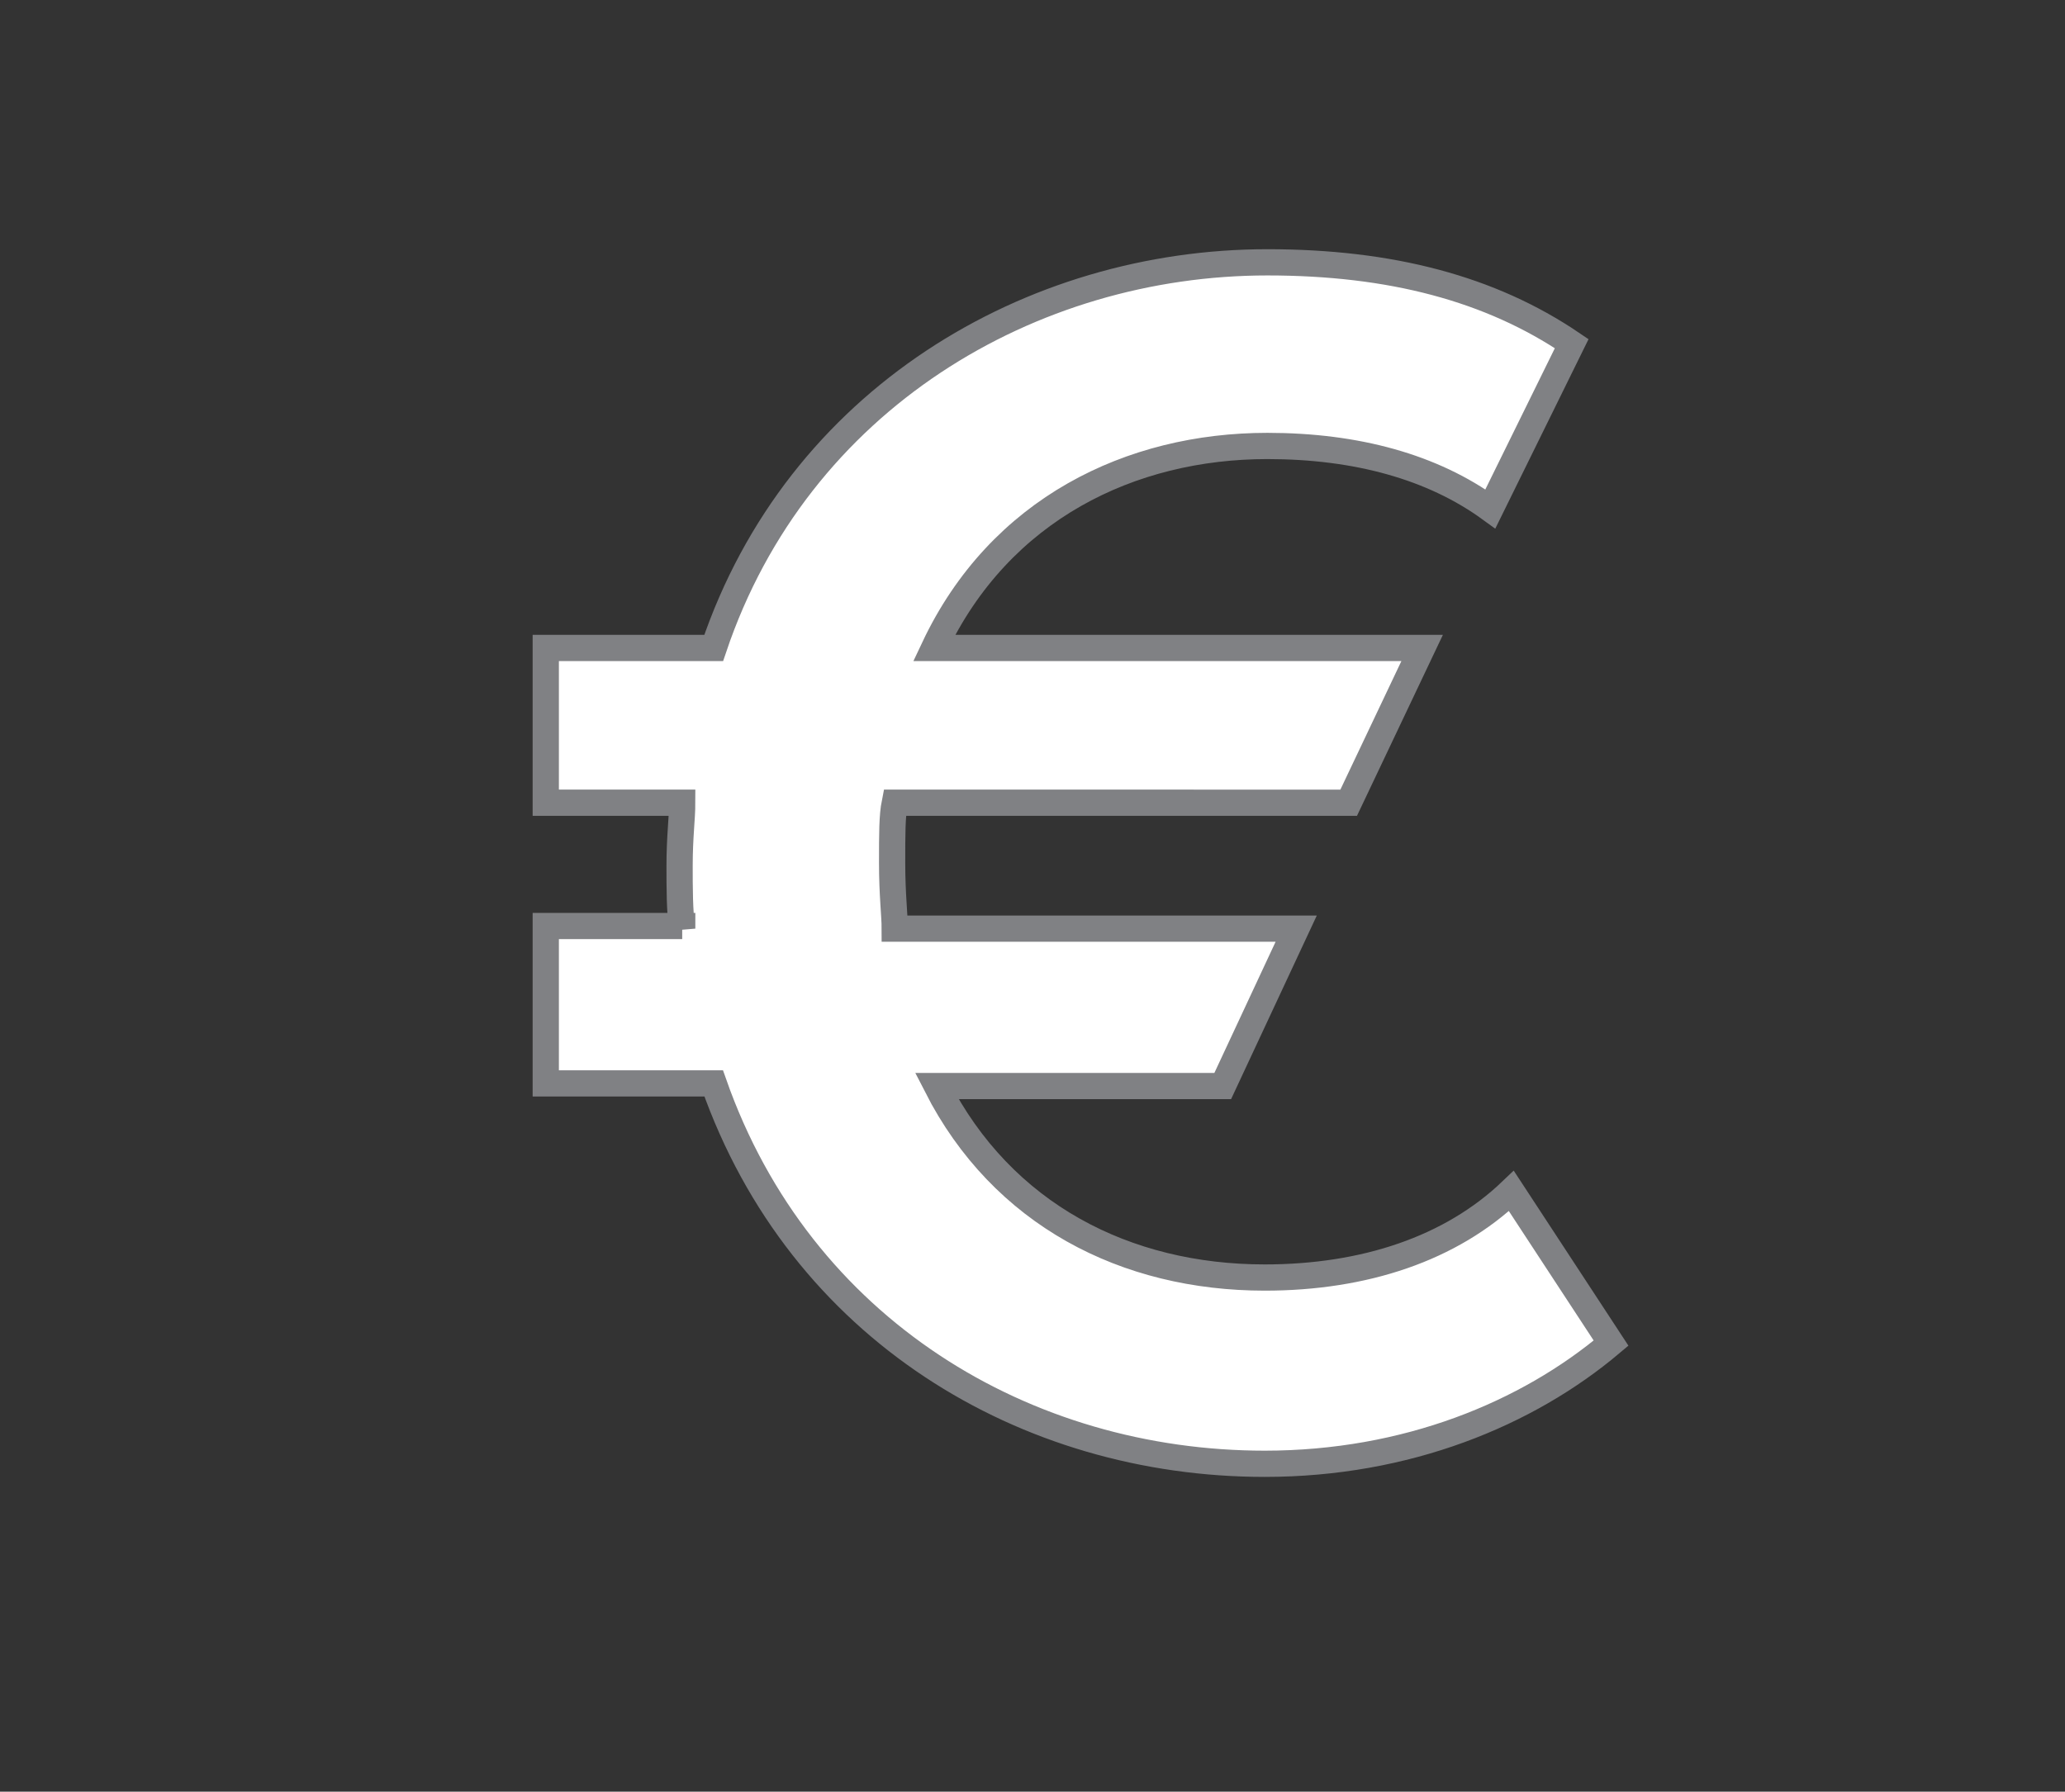 <?xml version="1.0" encoding="utf-8"?>
<!-- Generator: Adobe Illustrator 22.0.0, SVG Export Plug-In . SVG Version: 6.00 Build 0)  -->
<svg version="1.1" id="Layer_1" xmlns="http://www.w3.org/2000/svg" xmlns:xlink="http://www.w3.org/1999/xlink" x="0px" y="0px"
	 viewBox="0 0 78.7 68.3" style="enable-background:new 0 0 78.7 68.3;" xml:space="preserve">
<rect x="0" y="0" width="78.7" height="68.3" fill="#333333" stroke="none"/>
<g style="display:none;">
	<path style="display:inline;" d="M-36.5-243.9c-0.6-0.2-1.1-0.5-1.6-0.7c-0.5-0.3-0.9-0.6-1.2-1s-0.6-0.8-0.8-1.4
		c-0.2-0.5-0.3-1.2-0.3-1.9c0-0.9,0.2-1.7,0.5-2.4s0.7-1.3,1.3-1.7c0.6-0.5,1.2-0.8,2-1s1.7-0.4,2.7-0.4c0.9,0,1.7,0.1,2.5,0.2
		c0.8,0.2,1.6,0.4,2.5,0.7c-0.1,1-0.4,2-0.8,3c-0.3-0.1-0.5-0.2-0.8-0.3s-0.6-0.2-0.9-0.3s-0.7-0.1-1-0.2c-0.4,0-0.8-0.1-1.3-0.1
		c-0.3,0-0.6,0-0.9,0.1c-0.3,0.1-0.6,0.1-0.8,0.3c-0.2,0.1-0.4,0.3-0.6,0.6c-0.2,0.3-0.2,0.6-0.2,1.1c0,0.4,0.1,0.6,0.2,0.9
		c0.1,0.2,0.3,0.4,0.5,0.6c0.2,0.2,0.4,0.3,0.7,0.4c0.3,0.1,0.5,0.2,0.8,0.3l1.6,0.6c0.7,0.3,1.3,0.5,1.8,0.8s1,0.6,1.4,1
		s0.7,0.9,0.9,1.5c0.2,0.6,0.3,1.3,0.3,2.2s-0.2,1.7-0.5,2.4s-0.8,1.4-1.4,1.9s-1.4,0.9-2.3,1.2s-1.9,0.4-3.1,0.4
		c-0.6,0-1.1,0-1.5-0.1c-0.5,0-0.9-0.1-1.3-0.2c-0.4-0.1-0.8-0.2-1.2-0.3s-0.8-0.3-1.3-0.4c0.1-0.5,0.1-1,0.3-1.6
		c0.1-0.6,0.3-1.1,0.5-1.7c0.7,0.3,1.4,0.5,2.1,0.7c0.6,0.1,1.3,0.2,2.1,0.2c1.1,0,2-0.2,2.6-0.6c0.6-0.4,0.9-1,0.9-1.9
		c0-0.4-0.1-0.8-0.2-1c-0.1-0.3-0.3-0.5-0.6-0.7c-0.2-0.2-0.5-0.4-0.8-0.5s-0.6-0.3-0.9-0.4L-36.5-243.9z"/>
	<path style="display:inline;" d="M-25.6-248.8c0.2-0.1,0.5-0.1,0.7-0.1s0.5,0,0.8,0c0.5,0,1,0.1,1.5,0.2c0.1,0.1,0.1,0.2,0.1,0.4
		s0.1,0.3,0.1,0.5s0.1,0.4,0.1,0.6c0,0.2,0,0.3,0.1,0.5c0.2-0.3,0.3-0.6,0.6-0.8c0.2-0.3,0.5-0.5,0.8-0.7s0.7-0.4,1.1-0.5
		s0.8-0.2,1.3-0.2c0.8,0,1.5,0.1,2.1,0.4c0.7,0.3,1.2,0.7,1.7,1.3s0.9,1.3,1.1,2.1c0.3,0.9,0.4,1.9,0.4,3s-0.2,2.2-0.5,3.1
		c-0.3,0.9-0.8,1.7-1.4,2.3c-0.6,0.6-1.4,1.1-2.3,1.5c-0.9,0.3-1.9,0.5-3.1,0.5c-0.3,0-0.6,0-0.9,0s-0.5-0.1-0.7-0.1v7.9
		c-0.3,0.1-0.7,0.1-1,0.1s-0.6,0-0.9,0s-0.6,0-0.9,0s-0.6-0.1-1-0.1v-21.9H-25.6z M-21.8-238c0.5,0.1,1,0.2,1.6,0.2
		c1.1,0,1.9-0.3,2.5-1s0.9-1.8,0.9-3.2c0-0.5,0-1-0.1-1.5s-0.2-0.9-0.4-1.2c-0.2-0.3-0.5-0.6-0.8-0.8s-0.7-0.3-1.2-0.3
		c-0.4,0-0.8,0.1-1.1,0.2c-0.3,0.2-0.6,0.4-0.7,0.7c-0.2,0.3-0.3,0.6-0.4,1s-0.1,0.8-0.1,1.2v4.7L-21.8-238L-21.8-238z"/>
	<path style="display:inline;" d="M5.5-245.9H3.7l-0.1-0.5l4.9-6.3h0.6v4h3.2c0.1,0.3,0.1,0.5,0.1,0.7s0,0.4,0,0.7
		c0,0.2,0,0.5,0,0.7s-0.1,0.5-0.1,0.8H9.1v5.3c0,0.5,0,1,0.1,1.3s0.2,0.6,0.4,0.8s0.4,0.3,0.6,0.4c0.2,0.1,0.5,0.1,0.9,0.1
		c0.3,0,0.5,0,0.8-0.1c0.3,0,0.5-0.1,0.7-0.1c0.1,0.3,0.2,0.7,0.3,1c0.1,0.4,0.1,0.7,0.1,1c0,0.2,0,0.4,0,0.5s0,0.3,0,0.4
		c-0.8,0.2-1.6,0.3-2.5,0.3c-1.6,0-2.8-0.4-3.6-1.1c-0.8-0.7-1.3-2-1.3-3.6v-6.3L5.5-245.9L5.5-245.9z"/>
	<path style="display:inline;" d="M15.8-245.9H14c-0.1-0.2-0.1-0.5-0.1-0.7c0-0.3,0-0.5,0-0.7c0-0.5,0.1-0.9,0.2-1.4h5.4v13.6
		c-0.6,0.1-1.2,0.2-1.8,0.2c-0.6,0-1.2-0.1-1.8-0.2v-10.8L15.8-245.9L15.8-245.9z M15.2-251c-0.1-0.6-0.2-1.2-0.2-1.8
		s0.1-1.1,0.2-1.8c0.3-0.1,0.6-0.1,1-0.1c0.3,0,0.7,0,0.9,0c0.3,0,0.6,0,1,0c0.3,0,0.7,0.1,1,0.1c0.1,0.3,0.1,0.6,0.1,0.9
		c0,0.3,0,0.6,0,0.9c0,0.3,0,0.6,0,0.9c0,0.3-0.1,0.6-0.1,0.9c-0.3,0.1-0.6,0.1-1,0.1c-0.3,0-0.7,0-1,0s-0.6,0-0.9,0
		C15.9-250.9,15.5-251,15.2-251z"/>
	<path style="display:inline;" d="M25.8-241.1c-1-0.3-1.7-0.7-2.3-1.2c-0.6-0.6-0.8-1.4-0.8-2.5c0-1.3,0.5-2.4,1.4-3.1
		c1-0.8,2.3-1.1,3.9-1.1c0.7,0,1.4,0.1,2,0.2c0.7,0.1,1.3,0.3,2,0.6c0,0.5-0.1,0.9-0.3,1.4c-0.1,0.5-0.3,0.9-0.5,1.3
		c-0.4-0.2-0.9-0.3-1.4-0.5c-0.5-0.1-1-0.2-1.6-0.2s-1.1,0.1-1.4,0.3s-0.5,0.5-0.5,0.9s0.1,0.7,0.4,0.8c0.2,0.2,0.6,0.3,1,0.4
		l1.5,0.4c0.5,0.1,0.9,0.3,1.3,0.5s0.7,0.5,1,0.7c0.3,0.3,0.5,0.7,0.7,1.1c0.2,0.4,0.2,1,0.2,1.6s-0.1,1.3-0.4,1.8
		c-0.3,0.6-0.7,1-1.2,1.5c-0.5,0.4-1.1,0.7-1.9,1c-0.7,0.2-1.6,0.4-2.5,0.4c-0.4,0-0.8,0-1.2,0c-0.4,0-0.7-0.1-1-0.1
		c-0.3-0.1-0.6-0.1-1-0.2c-0.3-0.1-0.7-0.2-1-0.3c0-0.5,0.1-0.9,0.2-1.4s0.3-0.9,0.5-1.4c0.6,0.2,1.1,0.4,1.6,0.5s1.1,0.2,1.6,0.2
		c0.2,0,0.5,0,0.8-0.1c0.3,0,0.6-0.1,0.8-0.2c0.2-0.1,0.5-0.3,0.6-0.4c0.2-0.2,0.2-0.4,0.2-0.7c0-0.4-0.1-0.7-0.4-0.9
		s-0.6-0.3-1.1-0.5L25.8-241.1z"/>
	<path style="display:inline;" d="M37.9-241.1c-1-0.3-1.7-0.7-2.3-1.2c-0.6-0.6-0.8-1.4-0.8-2.5c0-1.3,0.5-2.4,1.4-3.1
		c1-0.8,2.3-1.1,3.9-1.1c0.7,0,1.4,0.1,2,0.2c0.7,0.1,1.3,0.3,2,0.6c0,0.5-0.1,0.9-0.3,1.4c-0.1,0.5-0.3,0.9-0.5,1.3
		c-0.4-0.2-0.9-0.3-1.4-0.5c-0.5-0.1-1-0.2-1.6-0.2s-1.1,0.1-1.4,0.3c-0.3,0.2-0.5,0.5-0.5,0.9s0.1,0.7,0.4,0.8
		c0.2,0.2,0.6,0.3,1,0.4l1.5,0.4c0.5,0.1,0.9,0.3,1.3,0.5c0.4,0.2,0.7,0.5,1,0.7c0.3,0.3,0.5,0.7,0.7,1.1c0.2,0.4,0.2,1,0.2,1.6
		s-0.1,1.3-0.4,1.8c-0.3,0.6-0.7,1-1.2,1.5c-0.5,0.4-1.1,0.7-1.9,1c-0.7,0.2-1.6,0.4-2.5,0.4c-0.4,0-0.8,0-1.2,0s-0.7-0.1-1-0.1
		c-0.3-0.1-0.6-0.1-1-0.2c-0.3-0.1-0.7-0.2-1-0.3c0-0.5,0.1-0.9,0.2-1.4c0.1-0.5,0.3-0.9,0.5-1.4c0.6,0.2,1.1,0.4,1.6,0.5
		s1.1,0.2,1.6,0.2c0.2,0,0.5,0,0.8-0.1c0.3,0,0.6-0.1,0.8-0.2c0.2-0.1,0.5-0.3,0.6-0.4c0.2-0.2,0.2-0.4,0.2-0.7
		c0-0.4-0.1-0.7-0.4-0.9c-0.3-0.2-0.6-0.3-1.1-0.5L37.9-241.1z"/>
	<path style="display:inline;" d="M48-245.9h-1.8c-0.1-0.2-0.1-0.5-0.1-0.7c0-0.3,0-0.5,0-0.7c0-0.5,0.1-0.9,0.2-1.4h5.4v13.6
		c-0.6,0.1-1.2,0.2-1.8,0.2s-1.2-0.1-1.8-0.2v-10.8L48-245.9L48-245.9z M47.5-251c-0.1-0.6-0.2-1.2-0.2-1.8s0.1-1.1,0.2-1.8
		c0.3-0.1,0.6-0.1,1-0.1c0.3,0,0.7,0,0.9,0c0.3,0,0.6,0,1,0c0.3,0,0.7,0.1,1,0.1c0.1,0.3,0.1,0.6,0.1,0.9c0,0.3,0,0.6,0,0.9
		c0,0.3,0,0.6,0,0.9c0,0.3-0.1,0.6-0.1,0.9c-0.3,0.1-0.6,0.1-1,0.1c-0.3,0-0.7,0-1,0s-0.6,0-0.9,0C48.1-250.9,47.8-251,47.5-251z"/>
	<path style="display:inline;" d="M55.4-248.7c0.2-0.1,0.5-0.1,0.7-0.1s0.5,0,0.8,0s0.6,0,0.8,0s0.5,0.1,0.7,0.1
		c0.1,0.1,0.1,0.2,0.1,0.4s0.1,0.3,0.1,0.5s0.1,0.4,0.1,0.5c0,0.2,0,0.3,0.1,0.4c0.1-0.3,0.3-0.5,0.6-0.8c0.2-0.3,0.5-0.5,0.8-0.7
		s0.7-0.4,1.1-0.5s0.8-0.2,1.3-0.2c2.1,0,3.5,0.8,4.1,2.4c0.3-0.6,0.8-1.2,1.5-1.7c0.6-0.5,1.4-0.7,2.4-0.7c1.5,0,2.7,0.4,3.4,1.3
		c0.7,0.8,1.1,2.2,1.1,4v8.6c-0.6,0.1-1.3,0.2-1.9,0.2s-1.2-0.1-1.9-0.2v-7.7c0-0.9-0.1-1.7-0.4-2.2c-0.2-0.5-0.7-0.8-1.4-0.8
		c-0.3,0-0.6,0-0.9,0.1s-0.6,0.2-0.8,0.5c-0.2,0.2-0.4,0.6-0.6,1c-0.1,0.4-0.2,1-0.2,1.7v7.3c-0.6,0.1-1.3,0.2-1.9,0.2
		s-1.2-0.1-1.9-0.2v-7.7c0-0.9-0.1-1.7-0.4-2.2c-0.2-0.5-0.7-0.8-1.4-0.8c-0.3,0-0.6,0-0.9,0.1c-0.3,0.1-0.6,0.3-0.8,0.5
		c-0.2,0.3-0.4,0.6-0.6,1.1c-0.1,0.5-0.2,1-0.2,1.8v7.1c-0.6,0.1-1.3,0.2-1.9,0.2c-0.6,0-1.2-0.1-1.9-0.2v-13.3L55.4-248.7
		L55.4-248.7z"/>
</g>
<path style="display:none;fill:#F6DB8F;" d="M1.3-250.6c-2.6-2.6-6.9-2.6-9.6,0c-2.6,2.6-2.6,6.9,0,9.6l4.8,4.8l4.8-4.8
	C4-243.6,4-247.9,1.3-250.6z M-5.8-248.1c1.3-1.3,3.3-1.3,4.6,0s1.3,3.3,0,4.6s-3.3,1.3-4.6,0C-7-244.8-7-246.8-5.8-248.1z"/>
<rect x="-10.2" y="-234.7" style="display:none;fill:#F6DB8F;" width="13.6" height="3.7"/>
<g style="display:none;">
	<path style="display:inline;opacity:0.67;fill:#FDD551;enable-background:new    ;" d="M-394.1-104.7c6.4-6.4,6.4-16.9,0-23.3
		c-6.4-6.4-16.9-6.4-23.4,0c-2.4,2.4-3.8,5.2-4.5,8.3v6.8c0.6,3,2.1,5.9,4.5,8.3C-411-98.2-400.5-98.2-394.1-104.7z"/>
	<path style="display:inline;opacity:0.67;fill:#FDD551;enable-background:new    ;" d="M-421.9-336.3v189.6
		c13-6.9,29.5-4.9,40.5,6.1c13.4,13.4,13.4,35.2,0,48.6l-24.3,24.3l-16.1-16.1v23.6h50.5v18.9h-50.5v18h246v-313H-421.9z"/>
</g>
<g style="display:none;">
	<path style="display:inline;opacity:0.67;fill:#FDD551;enable-background:new    ;" d="M-806.2-351.7c6.4-6.4,6.4-16.9,0-23.3
		s-16.9-6.4-23.4,0c-2.4,2.4-3.8,5.2-4.5,8.3v6.8c0.6,3,2.1,5.9,4.5,8.3C-823.1-345.2-812.6-345.2-806.2-351.7z"/>
	<path style="display:inline;opacity:0.67;fill:#FDD551;enable-background:new    ;" d="M-834-483.3v89.6c13-6.9,29.5-4.9,40.5,6.1
		c13.4,13.4,13.4,35.2,0,48.6l-24.3,24.3l-16.1-16.1v23.6h50.5v18.9H-834v18h246v-213H-834z"/>
</g>
<path style="display:none;fill:#58595B;" d="M67.4,60.7L56,49.2c4.1-4.6,6.6-10.6,6.6-17.2C62.6,17.9,51.1,6.4,37,6.4
	S11.3,17.9,11.3,32.1s11.5,25.6,25.6,25.6c6.9,0,13.2-2.8,17.8-7.2l11.4,11.4L67.4,60.7z M13.1,32.1C13.1,18.9,23.8,8.2,37,8.2
	s23.9,10.7,23.9,23.9s-10.8,23.8-24,23.8S13.1,45.2,13.1,32.1z"/>
<polygon style="display:none;fill:#58595B;" points="53,63.1 24.4,34.2 53,5.2 54.3,6.5 26.9,34.2 54.3,61.8 "/>
<polygon style="display:none;fill:#58595B;" points="25.7,63.1 24.4,61.8 51.8,34.2 24.4,6.5 25.7,5.2 54.3,34.2 "/>
<g style="display:none;">
	<path style="display:inline;fill:#58595B;" d="M39.4,59.8c-14.1,0-25.6-11.5-25.6-25.6S25.2,8.5,39.4,8.5S65,20,65,34.2
		S53.5,59.8,39.4,59.8z M39.4,10.3c-13.2,0-23.9,10.7-23.9,23.9S26.2,58,39.4,58s23.9-10.7,23.9-23.9S52.5,10.3,39.4,10.3z"/>
	<path style="display:inline;fill:#58595B;" d="M36.8,46.9V21.4l12.6,12.8L36.8,46.9z M38.5,25.7v16.9l8.4-8.5L38.5,25.7z"/>
</g>
<g style="display:none;">
	<path style="display:inline;fill:#58595B;" d="M39.4,59.8c-14.1,0-25.6-11.5-25.6-25.6S25.2,8.5,39.4,8.5S65,20,65,34.2
		S53.5,59.8,39.4,59.8z M39.4,10.3c-13.2,0-23.9,10.7-23.9,23.9S26.2,58,39.4,58s23.9-10.7,23.9-23.9S52.5,10.3,39.4,10.3z"/>
	<path style="display:inline;fill:#58595B;" d="M33.8,21.4l12.6,12.8L33.8,46.9v-2.5l10.1-10.2L33.7,23.9L33.8,21.4z"/>
</g>
<g style="display:none;">
	<path style="display:inline;fill:#58595B;" d="M39.4,8.5C53.5,8.5,65,20,65,34.2S53.5,59.8,39.4,59.8S13.7,48.3,13.7,34.2
		S25.2,8.5,39.4,8.5z M39.4,58c13.2,0,23.9-10.7,23.9-23.9S52.5,10.3,39.4,10.3S15.5,21,15.5,34.2S26.2,58,39.4,58z"/>
	<path style="display:inline;fill:#58595B;" d="M44.9,46.9L32.3,34.2l12.6-12.8v2.5L34.8,34.2L45,44.5L44.9,46.9z"/>
</g>
<g style="display:none;">
	<path style="display:inline;fill:#58595B;" d="M39.4,8.5C53.5,8.5,65,20,65,34.2S53.5,59.8,39.4,59.8S13.7,48.3,13.7,34.2
		S25.2,8.5,39.4,8.5z M39.4,58c13.2,0,23.9-10.7,23.9-23.9S52.5,10.3,39.4,10.3S15.5,21,15.5,34.2S26.2,58,39.4,58z"/>
</g>
<g style="display:none;">
	<path style="display:inline;fill:#58595B;" d="M39.4,59.8c-14.1,0-25.6-11.5-25.6-25.6S25.2,8.5,39.4,8.5S65,20,65,34.2
		S53.5,59.8,39.4,59.8z M39.4,10.3c-13.2,0-23.9,10.7-23.9,23.9S26.2,58,39.4,58s23.9-10.7,23.9-23.9S52.5,10.3,39.4,10.3z"/>
	<polygon style="display:inline;fill:#58595B;" points="37,42.7 26.5,33.6 27.6,32.2 36.6,40.6 51.2,26 52.4,27.3 	"/>
</g>
<g style="display:none;">
	<path style="display:inline;fill:#58595B;" d="M56.6,61.6c-2.2,0-5-0.6-8-1.7c-6.8-2.5-14.1-7.6-20.8-14.2
		c-6.6-6.6-11.7-14-14.2-20.8c-2.2-5.8-2.3-10.6-0.2-12.7c0.3-0.3,0.7-0.7,1.1-1.1c1.9-2.1,4.2-4.4,6.8-4.4h0.2
		c1.8,0.1,3.8,1.4,5.8,3.8c5.6,7,3.9,9.4,0.3,12.9L27,24c-2,2.1,0.7,6.9,8.2,14.3c3.2,3.2,6,5.6,8.2,7.1c2.9,1.9,5,2.2,6.1,1.1
		L50,46c3.6-3.6,5.9-5.4,12.9,0.3c2.5,2,3.7,3.9,3.8,5.8c0.1,2.7-2.3,5-4.4,7c-0.4,0.4-0.8,0.7-1.1,1.1
		C60.3,61.1,58.7,61.6,56.6,61.6z M21.3,7.6v0.9c-1.9,0-3.8,2-5.5,3.8c-0.4,0.4-0.7,0.8-1.1,1.1c-1.2,1.2-1.5,5.1,0.6,10.8
		c2.5,6.5,7.4,13.7,13.8,20.1c6.5,6.5,13.6,11.4,20.1,13.8c5.7,2.2,9.6,1.9,10.8,0.7c0.4-0.4,0.7-0.7,1.1-1.1C62.9,56,65,54,64.9,52
		c-0.1-1.3-1.1-2.9-3.2-4.5c-6.1-4.9-7.5-3.5-10.6-0.4l-0.6,0.6c-1.8,1.8-4.6,1.5-8.3-0.9c-2.3-1.5-5.2-4-8.5-7.3
		c-8.6-8.6-11.2-13.8-8.2-16.8l0.6-0.6c3.1-3.1,4.5-4.4-0.4-10.6c-1.6-2-3.2-3.1-4.5-3.2L21.3,7.6z"/>
</g>
<path style="display:none;fill:#58595B;" d="M3.1,8.5v51.3h72.5V8.5H3.1z M73.8,58h-69V12.8l22.9,14.6l-12.9,15l1.3,1.1l13.1-15.3
	l9.6,6.1l0.5,0.3l10-6.4l13.2,15l1.3-1.2l-13-14.8l23-14.6V58z M73.8,10.7l-34.5,22l-34.5-22v-0.4h69V10.7z"/>
<polygon style="display:none;fill:#58595B;" points="41.3,22.9 40,24.2 49,33.3 26.4,33.3 26.4,35.1 49,35.1 40,44.2 41.3,45.4 
	52.4,34.2 "/>
<polygon style="display:none;fill:#58595B;" points="52.4,33.3 29.7,33.3 38.7,24.2 37.4,22.9 26.4,34.2 37.4,45.4 38.7,44.2 
	29.7,35.1 52.4,35.1 "/>
<g style="display:none;">
	<path style="display:inline;fill:#58595B;" d="M39.2,61.5L18.9,43.1c-4.1-3.7-6.9-8.4-8.1-13.5c-0.9-3.6-0.6-5.9-0.5-6.3
		C11.2,13.8,18,6.9,26.5,6.9c5.1,0,9.8,2.5,12.7,6.8c3-4.2,7.9-6.8,13-6.8c8.5,0,15.3,6.9,16.2,16.5c0.1,0.5,0.3,2.7-0.5,6.3
		c-1.2,5.1-4,9.8-8.1,13.5L39.2,61.5z M26.5,8.6c-7.6,0-13.7,6.3-14.4,14.9c0,0.3-0.3,2.3,0.5,5.7c1.1,4.8,3.8,9.2,7.6,12.6
		l19.1,17.4l19.5-17.4c3.8-3.5,6.4-7.8,7.6-12.6c0.8-3.4,0.5-5.4,0.5-5.6v-0.1C66.1,14.9,60,8.6,52.5,8.6c-5,0-9.7,2.7-12.3,7.1
		l-1,1.3l-0.8-1.3C35.8,11.2,31.4,8.6,26.5,8.6z"/>
</g>
<g style="display:none;">
	<path style="display:inline;fill:#58595B;stroke:#231F20;stroke-width:0.37;stroke-miterlimit:10;" d="M22,60.4"/>
	<path style="display:inline;fill:#58595B;" d="M43,45.6h-7.3V23.3H43V45.6z M37,44.3h4.7V24.6H37V44.3z"/>
	<path style="display:inline;fill:#58595B;" d="M42,57.1h-5.3V52c0-0.1-0.2-0.3-0.5-0.3l-0.5-0.1v-5.4H43v5.4l-0.5,0.1
		c-0.3,0-0.5,0.2-0.5,0.3V57.1z M38,55.8h2.7V52c0-0.6,0.4-1.1,1-1.4v-3.1H37v3.1c0.6,0.3,1,0.8,1,1.4V55.8z"/>
	<path style="display:inline;fill:#58595B;" d="M60.5,62.5H18.2v-4h42.2L60.5,62.5L60.5,62.5z M19.5,61.2h39.6v-1.4H19.5V61.2z"/>
	<path style="display:inline;fill:#58595B;" d="M54.1,21.6H24.6v-5.7h29.5V21.6z M25.9,20.3h26.8v-3.1H25.9V20.3z"/>
	<path style="display:inline;fill:#58595B;" d="M61.5,65.2H17.2v-4h44.3V65.2z M18.5,63.9h41.7v-1.4H18.5V63.9z"/>
	<path style="display:inline;fill:#58595B;" d="M23.4,39.8H13V22.5h10.4V39.8z M14.3,38.5h7.8V23.8h-7.8V38.5z"/>
	<path style="display:inline;fill:#58595B;" d="M23.4,57.1H13v-13h10.4V57.1z M14.3,55.8h7.8V45.4h-7.8V55.8z"/>
	<path style="display:inline;fill:#58595B;" d="M65.6,39.8H55.2V22.5h10.4V39.8z M56.5,38.5h7.8V23.8h-7.8
		C56.5,23.8,56.5,38.5,56.5,38.5z"/>
	<path style="display:inline;fill:#58595B;" d="M65.6,57.1H55.2v-13h10.4V57.1z M56.5,55.8h7.8V45.4h-7.8
		C56.5,45.4,56.5,55.8,56.5,55.8z"/>
	<path style="display:inline;fill:#58595B;" d="M38.6,3.3C39.2,3,39.8,3,40.3,3.4l1.9,1.2l0,0l16,10.2c0.6,0.4,0.9,1.1,0.7,1.8h10.9
		v45.8c0,0.9-0.8,1.7-1.7,1.7h-7v-1.3h7c0.2,0,0.4-0.2,0.4-0.4V17.9H55.3v-1.3h2c0.2,0,0.3-0.1,0.4-0.3c0-0.2,0-0.3-0.2-0.4
		l-18-11.5c-0.1,0-0.2,0-0.3,0L21.3,15.9c-0.1,0.1-0.2,0.3-0.2,0.4c0,0.2,0.2,0.3,0.4,0.3h2v1.3H10.2v44.4c0,0.2,0.2,0.4,0.4,0.4
		h7.3V64h-7.3c-0.9,0-1.7-0.8-1.7-1.7V16.6h10.9c-0.2-0.7,0.1-1.4,0.7-1.8L38.1,3.6L38.6,3.3z"/>
	<g style="display:inline;">
		<path style="fill:#58595B;" d="M52.8,59.8h-5.1V20.3h5.1V59.8z M48.9,58.4h2.5V21.6h-2.5V58.4z"/>
		<path style="fill:#58595B;" d="M31,59.8h-5V20.3h5V59.8z M27.3,58.4h2.4V21.6h-2.4V58.4z"/>
	</g>
</g>
<path style="display:none;fill:#58595B;" d="M57.5,9.5v-8h-1.8v8H23v-8h-1.8v8H6.1v57.3h66.5V9.5H57.5z M70.8,65h-63V11.3h13.4v8H23
	v-8h32.7v8h1.8v-8h13.4L70.8,65L70.8,65z"/>
<g style="display:none;">
	<path style="display:inline;fill:#58595B;" d="M39.4,49.2L26.8,36.7c-6.9-6.9-6.9-18.2,0-25.1s18.2-6.9,25.1,0l0,0l0,0
		c3.3,3.3,5.2,7.8,5.2,12.5s-1.8,9.2-5.2,12.5L39.4,49.2z M39.4,7.9c-4.2,0-8.3,1.6-11.5,4.8c-6.3,6.3-6.3,16.6,0,23l11.5,11.5
		l11.5-11.5c3.1-3.1,4.8-7.2,4.8-11.5s-1.7-8.4-4.8-11.5l0,0C47.7,9.5,43.5,7.9,39.4,7.9z M39.4,33c-2.4,0-4.6-0.9-6.3-2.6
		c-1.7-1.7-2.6-3.9-2.6-6.3s0.9-4.6,2.6-6.3l0,0c3.5-3.5,9.1-3.5,12.6,0c1.7,1.7,2.6,3.9,2.6,6.3s-0.9,4.6-2.6,6.3
		C44,32.1,41.7,33,39.4,33z M34.1,18.9c-2.9,2.9-2.9,7.6,0,10.5c2.8,2.8,7.7,2.8,10.5,0c1.4-1.4,2.2-3.3,2.2-5.2S46,20.4,44.6,19
		C41.7,16,37,16,34.1,18.9L34.1,18.9z"/>
	<path style="display:inline;fill:#58595B;" d="M57.1,61.9H21.6V51.1h35.5V61.9z M23.1,60.5h32.5v-7.9H23.1V60.5z"/>
</g>
<g style="display:none;">
	<path style="display:inline;fill:#58595B;" d="M39.4,32c2.4,0,4.6-0.9,6.3-2.6s2.6-3.9,2.6-6.3s-0.9-4.6-2.6-6.3
		c-3.5-3.5-9.1-3.5-12.6,0l0,0c-1.7,1.7-2.6,3.9-2.6,6.3s0.9,4.6,2.6,6.3C34.7,31.1,37,32,39.4,32z M34.1,17.9L34.1,17.9
		c2.9-2.9,7.6-2.9,10.5,0c1.4,1.4,2.2,3.3,2.2,5.2s-0.8,3.8-2.2,5.2c-2.8,2.8-7.7,2.8-10.5,0C31.2,25.4,31.2,20.7,34.1,17.9z"/>
	<path style="display:inline;fill:#58595B;" d="M56.5,27.5c0.4-1.4,0.6-2.9,0.6-4.4c0-4.7-1.8-9.2-5.2-12.5
		c-6.9-6.9-18.2-6.9-25.1,0c-4.6,4.6-6.1,11-4.6,16.9H8.4L18.8,63h41.1l10.4-35.5H56.5z M27.9,11.6c3.2-3.2,7.3-4.8,11.5-4.8
		s8.3,1.6,11.5,4.8l0,0c3.1,3.1,4.8,7.2,4.8,11.5s-1.7,8.4-4.8,11.5L39.4,46.1L27.9,34.6C21.5,28.3,21.5,17.9,27.9,11.6z M58.8,61.5
		H19.9L10.4,29h12.3c0.9,2.4,2.2,4.7,4.2,6.7l12.5,12.5l12.5-12.5c1.9-1.9,3.3-4.2,4.2-6.7h12.3L58.8,61.5z"/>
</g>
<g style="display:none;">
	<g style="display:inline;">
		<path style="fill:#58595B;" d="M45.7,64H33c-9,0-16.3-7.3-16.3-16.3V27c0-1.6,1.3-2.9,2.9-2.9H23v-7.8c0-6.6,5.4-12,12-12h8.9
			c6.6,0,12,5.4,12,12v7.8h3.4c1.6,0,2.9,1.3,2.9,2.9v20.6C62,56.6,54.7,64,45.7,64z M19.6,25.7c-0.7,0-1.4,0.6-1.4,1.4v20.6
			c0,8.2,6.7,14.8,14.8,14.8h12.7c8.2,0,14.8-6.7,14.8-14.8V27c0-0.7-0.6-1.4-1.4-1.4h-4.9v-9.3c0-5.8-4.7-10.5-10.5-10.5h-8.9
			c-5.8,0-10.5,4.7-10.5,10.5v9.3h-4.7C19.6,25.6,19.6,25.7,19.6,25.7z M51.6,25.7H27.2v-9.3c0-4.3,3.5-7.8,7.8-7.8h8.9
			c4.3,0,7.8,3.5,7.8,7.8v9.3H51.6z M28.7,24.2h21.4v-7.8c0-3.5-2.8-6.3-6.3-6.3h-8.9c-3.5,0-6.3,2.8-6.3,6.3L28.7,24.2L28.7,24.2z"
			/>
		<path style="fill:#58595B;" d="M39.4,55.5c-2.3,0-4.2-1.9-4.2-4.2v-9.6c-0.4-0.7-0.7-1.4-0.7-2.3c0-2.3,1.9-4.2,4.2-4.2H40
			c2.3,0,4.2,1.9,4.2,4.2c0,0.8-0.2,1.6-0.7,2.3v9.6C43.6,53.6,41.7,55.5,39.4,55.5z M38.7,36.7c-1.5,0-2.7,1.2-2.7,2.7
			c0,0.6,0.2,1.1,0.5,1.6l0.1,0.2v10.1c0,1.5,1.2,2.7,2.7,2.7s2.7-1.2,2.7-2.7V41.2l0.1-0.2c0.3-0.5,0.5-1,0.5-1.6
			c0-1.5-1.2-2.7-2.7-2.7H38.7z"/>
	</g>
</g>
<g style="display:none;">
	<path style="display:inline;fill:#58595B;" d="M66.1,50c-1.1-1.1-9.5-9-16.7-15.8C57.1,27,65,19.5,66.1,18.4
		c2.5-2.5,3.1-7.6,0-10.7c-3-3-8.1-2.5-10.6,0c-0.9,0.9-6.3,6.6-16.1,17c-2.1-2-3.7-3.5-4.4-4.1c0.2-0.9,0.3-2,0.3-3.2
		c0-0.2,0-0.4,0-0.5c0-4-1.2-7-3.4-9.1c-3.5-3.2-8.4-2.9-8.6-2.8H23l-1.3,1.3l6,6c0.1,0.1,0.2,0.2,0.2,0.3s0.1,0.1,0.1,0.2
		c0,0.1,0.1,0.1,0.1,0.2c0.1,0.3,0.1,0.7,0,1l-1.6,6c-0.1,0.3-0.2,0.6-0.5,0.8c-0.2,0.2-0.4,0.3-0.7,0.4h-0.1l-6,1.6
		c-0.2,0-0.3,0.1-0.5,0.1c-0.1,0-0.2,0-0.2,0c-0.2,0-0.5-0.1-0.7-0.2c-0.1,0-0.1-0.1-0.2-0.1s-0.1-0.1-0.2-0.2l-6-5.9l-1.3,1.3v0.3
		c0,0,0,0.1,0,0.3c0,1.1,0,5.3,2.9,8.3c2.1,2.3,5.2,3.4,9.1,3.4l0,0l0,0c1.5,0,2.7-0.1,3.8-0.3c0.9,0.9,3.4,3.7,6.7,7.1L23,46.5
		c-0.1,0.1-0.3,0.2-0.6,0.2h-5.8l-6.1,9.5l7.2,7.2l9.5-6.1v-5.8c0-0.2,0.1-0.4,0.2-0.6l9.7-9.7c11.2,11.9,17.4,18.4,18.3,19.4
		c1.2,1.2,3.1,2,5,2.1c0.2,0,0.3,0,0.5,0s0.5,0,0.7,0c1.7-0.2,3.2-0.9,4.4-2.1c1.4-1.4,2.1-3.3,2.1-5.2C68.2,53.4,67.5,51.3,66.1,50
		z M60.6,61.1c-1.5-0.1-3-0.7-4-1.6c-0.9-0.9-7.3-7.6-18.3-19.4l3.1-3.1l0.8,0.8c0.9,0.9,2.4,0.9,3.3,0.1c0.9-0.8,1.8-1.7,2.8-2.6
		C56,42.5,64,50,65,51.1c1.7,1.7,2.6,5.9,0,8.5c-0.1,0.1-0.1,0.1-0.2,0.2C63.7,60.7,62.2,61.2,60.6,61.1z M27.1,28.2l-0.3-0.3l0,0
		l0,0L26.5,28h-0.1c-1,0.3-2.3,0.4-3.8,0.4c-3.5,0-6.2-1-8-2.9c-2-2.2-2.4-5.2-2.5-6.6l4.6,4.6c0.8,0.8,2.1,1.2,3.2,0.9l6-1.6
		c0.2-0.1,0.4-0.1,0.6-0.2c0.9-0.4,1.5-1.2,1.7-2.1l1.6-6c0.3-1.2,0-2.4-0.9-3.2l-4.6-4.6c1.4,0,4.4,0.4,6.6,2.4
		c1.9,1.8,2.9,4.5,2.9,8c0,1.5-0.1,2.8-0.4,3.8l-0.1,0.4l0.3,0.3c0.1,0.1,1.9,1.8,4.7,4.4c-0.7,0.8-1.5,1.6-2.3,2.4
		c-0.9,0.9-0.9,2.4,0,3.3l0.9,0.9l-3,3c-1.9-2-3.5-3.8-4.8-5.1C27.9,29,27.1,28.2,27.1,28.2z M39.5,27c2.2,2.1,4.9,4.6,7.7,7.2
		c-0.9,0.9-1.8,1.7-2.7,2.5c-0.3,0.3-0.8,0.3-1.1,0l-0.8-0.8l-5.3-5.3c-0.3-0.3-0.3-0.8,0-1.1C38,28.6,38.8,27.8,39.5,27z
		 M38.1,33.7l2.2,2.2L37.2,39c-0.7-0.8-1.5-1.5-2.1-2.3L38.1,33.7z M56.6,8.9c1.8-1.8,5.8-2.6,8.4,0c1.1,1.1,1.7,2.7,1.6,4.5
		c-0.1,1.5-0.7,3.1-1.6,4c-1.1,1.1-9,8.5-16.7,15.8c-2.8-2.6-5.5-5.2-7.7-7.3C50.4,15.5,55.8,9.8,56.6,8.9z M26.4,49.8
		c-0.4,0.4-0.7,1-0.7,1.7v4.9l-7.7,5L12.6,56l5-7.7h4.9c0.6,0,1.2-0.2,1.7-0.7l9.8-9.8c0.7,0.7,1.4,1.5,2.1,2.3L26.4,49.8z"/>
</g>
<g style="display:none;">
	<path style="display:inline;fill:#58595B;" d="M69.8,11.2h-61C6.2,11.2,4,13.3,4,16v36.5c0,2.6,2.1,4.8,4.8,4.8h61
		c2.6,0,4.8-2.1,4.8-4.8V15.9C74.6,13.3,72.5,11.2,69.8,11.2z M8.9,12.7h61c1.8,0,3.2,1.5,3.2,3.2v5.2H5.6v-5.2
		C5.6,14.1,7.1,12.7,8.9,12.7z M69.8,55.6h-61c-1.8,0-3.2-1.5-3.2-3.2V34.2h67.5v18.2C73.1,54.2,71.6,55.6,69.8,55.6z"/>
	<rect x="9.4" y="40.1" style="display:inline;fill:#58595B;" width="38.5" height="1.5"/>
	<rect x="62.2" y="51" style="display:inline;fill:#58595B;" width="2.6" height="2.6"/>
	<rect x="67.2" y="51" style="display:inline;fill:#58595B;" width="2.6" height="2.6"/>
</g>
<g style="display:none;">
	<path style="display:inline;fill:#58595B;" d="M37.4,46.8c-0.1-0.3-0.1-0.6-0.1-1c0-0.3,0-0.6,0-1c0-0.3,0-0.7,0-1s0.1-0.7,0.1-1
		c0.3,0,0.6-0.1,1-0.1c0.3,0,0.6,0,1,0s0.7,0,1,0s0.7,0.1,1,0.1c0,0.3,0.1,0.7,0.1,1s0,0.7,0,1s0,0.7,0,1s-0.1,0.7-0.1,1
		c-0.3,0-0.7,0.1-1,0.1s-0.7,0-1,0s-0.7,0-1,0C38,46.9,37.7,46.8,37.4,46.8z M37.5,21.5c0.3,0,0.6-0.1,0.9-0.1s0.6,0,0.9,0
		c0.3,0,0.7,0,1,0s0.7,0.1,1,0.1l-0.2,17.7c-0.5,0.1-1.1,0.1-1.7,0.1c-0.6,0-1.2,0-1.7-0.1L37.5,21.5z"/>
</g>
<path style="fill:#FFFFFF;stroke:#808184;stroke-miterlimit:10;" d="M26,35.4c-0.1-0.6-0.1-1.6-0.1-2.4c0-1.1,0.1-1.8,0.1-2.4h-5.2
	v-5.9h6.4C30.4,15.2,39.3,10,48.3,10c4.7,0,8.5,1,11.6,3.1l-3.1,6.3c-2.2-1.6-5.1-2.4-8.5-2.4c-5.2,0-10.2,2.4-12.7,7.7h18.6
	l-2.8,5.9H34.1C34,31.1,34,31.8,34,32.9c0,1.2,0.1,2,0.1,2.5h15.3l-2.8,6H35.7c2.5,4.9,7.2,7.3,12.5,7.3c3.8,0,7.1-1.1,9.4-3.3
	l3.8,5.8c-3.2,2.7-7.8,4.6-13.2,4.6c-9.1,0-17.7-5.1-21-14.5h-6.4v-6H26V35.4z"/>
<g style="display:none;">
	<path style="display:inline;fill:#FFFFFF;stroke:#808184;stroke-miterlimit:10;" d="M51.3,10.9c-4-2.1-8.5-3.2-13.1-3.2
		c-7.5,0-14.6,2.9-19.9,8.2s-8.2,12.4-8.2,19.9s2.9,14.6,8.2,19.9S30.7,64,38.2,64s14.6-2.9,19.9-8.2s8.2-12.4,8.2-19.9
		c0-4.5-1.1-9.1-3.2-13.1"/>
	<path style="display:inline;fill:#FFFFFF;stroke:#808184;stroke-miterlimit:10;" d="M50.4,17.1c-3.6-2.4-7.8-3.6-12.2-3.6
		c-12.3,0-22.3,10-22.3,22.3s10,22.3,22.3,22.3s22.3-10,22.3-22.3c0-4.3-1.2-8.6-3.6-12.2"/>
	<path style="display:inline;fill:#FFFFFF;stroke:#808184;stroke-miterlimit:10;" d="M47,21.8c-2.6-1.6-5.6-2.5-8.8-2.5
		c-9.1,0-16.5,7.4-16.5,16.5s7.4,16.5,16.5,16.5s16.5-7.4,16.5-16.5c0-3.1-0.9-6.1-2.5-8.8"/>
	<path style="display:inline;fill:#FFFFFF;stroke:#808184;stroke-miterlimit:10;" d="M42.9,26.2c-1.5-0.7-3-1.1-4.7-1.1
		c-5.9,0-10.7,4.8-10.7,10.7s4.8,10.7,10.7,10.7s10.7-4.8,10.7-10.7c0-1.6-0.4-3.2-1.1-4.7"/>
	<path style="display:inline;fill:#FFFFFF;stroke:#808184;stroke-miterlimit:10;" d="M37.2,31.1c-2.2,0.5-3.8,2.5-3.8,4.7
		c0,2.7,2.2,4.9,4.9,4.9c2.3,0,4.3-1.6,4.8-3.9"/>
	<path style="display:inline;fill:#FFFFFF;stroke:#808184;stroke-miterlimit:10;" d="M72.1,8.3c-0.2-0.4-0.5-0.6-0.9-0.6h-4.9V2.8
		c0-0.4-0.2-0.7-0.6-0.9s-0.7,0-1,0.2L52.6,14.3c-0.2,0.2-0.3,0.4-0.3,0.7v5.4L37.5,35.2c-0.4,0.4-0.4,1,0,1.4
		c0.2,0.2,0.4,0.3,0.7,0.3s0.5-0.1,0.7-0.3l14.8-14.8h5.4c0.3,0,0.5-0.1,0.7-0.3L71.9,9.3C72.2,9.1,72.3,8.6,72.1,8.3z"/>
</g>
<path style="display:none;fill:#FFFFFF;stroke:#808184;stroke-miterlimit:10;" d="M59.1,22.8H43.7L58,0.3H40L23.2,34.1h13.3
	L23.2,65.5L59.1,22.8z"/>
</svg>
